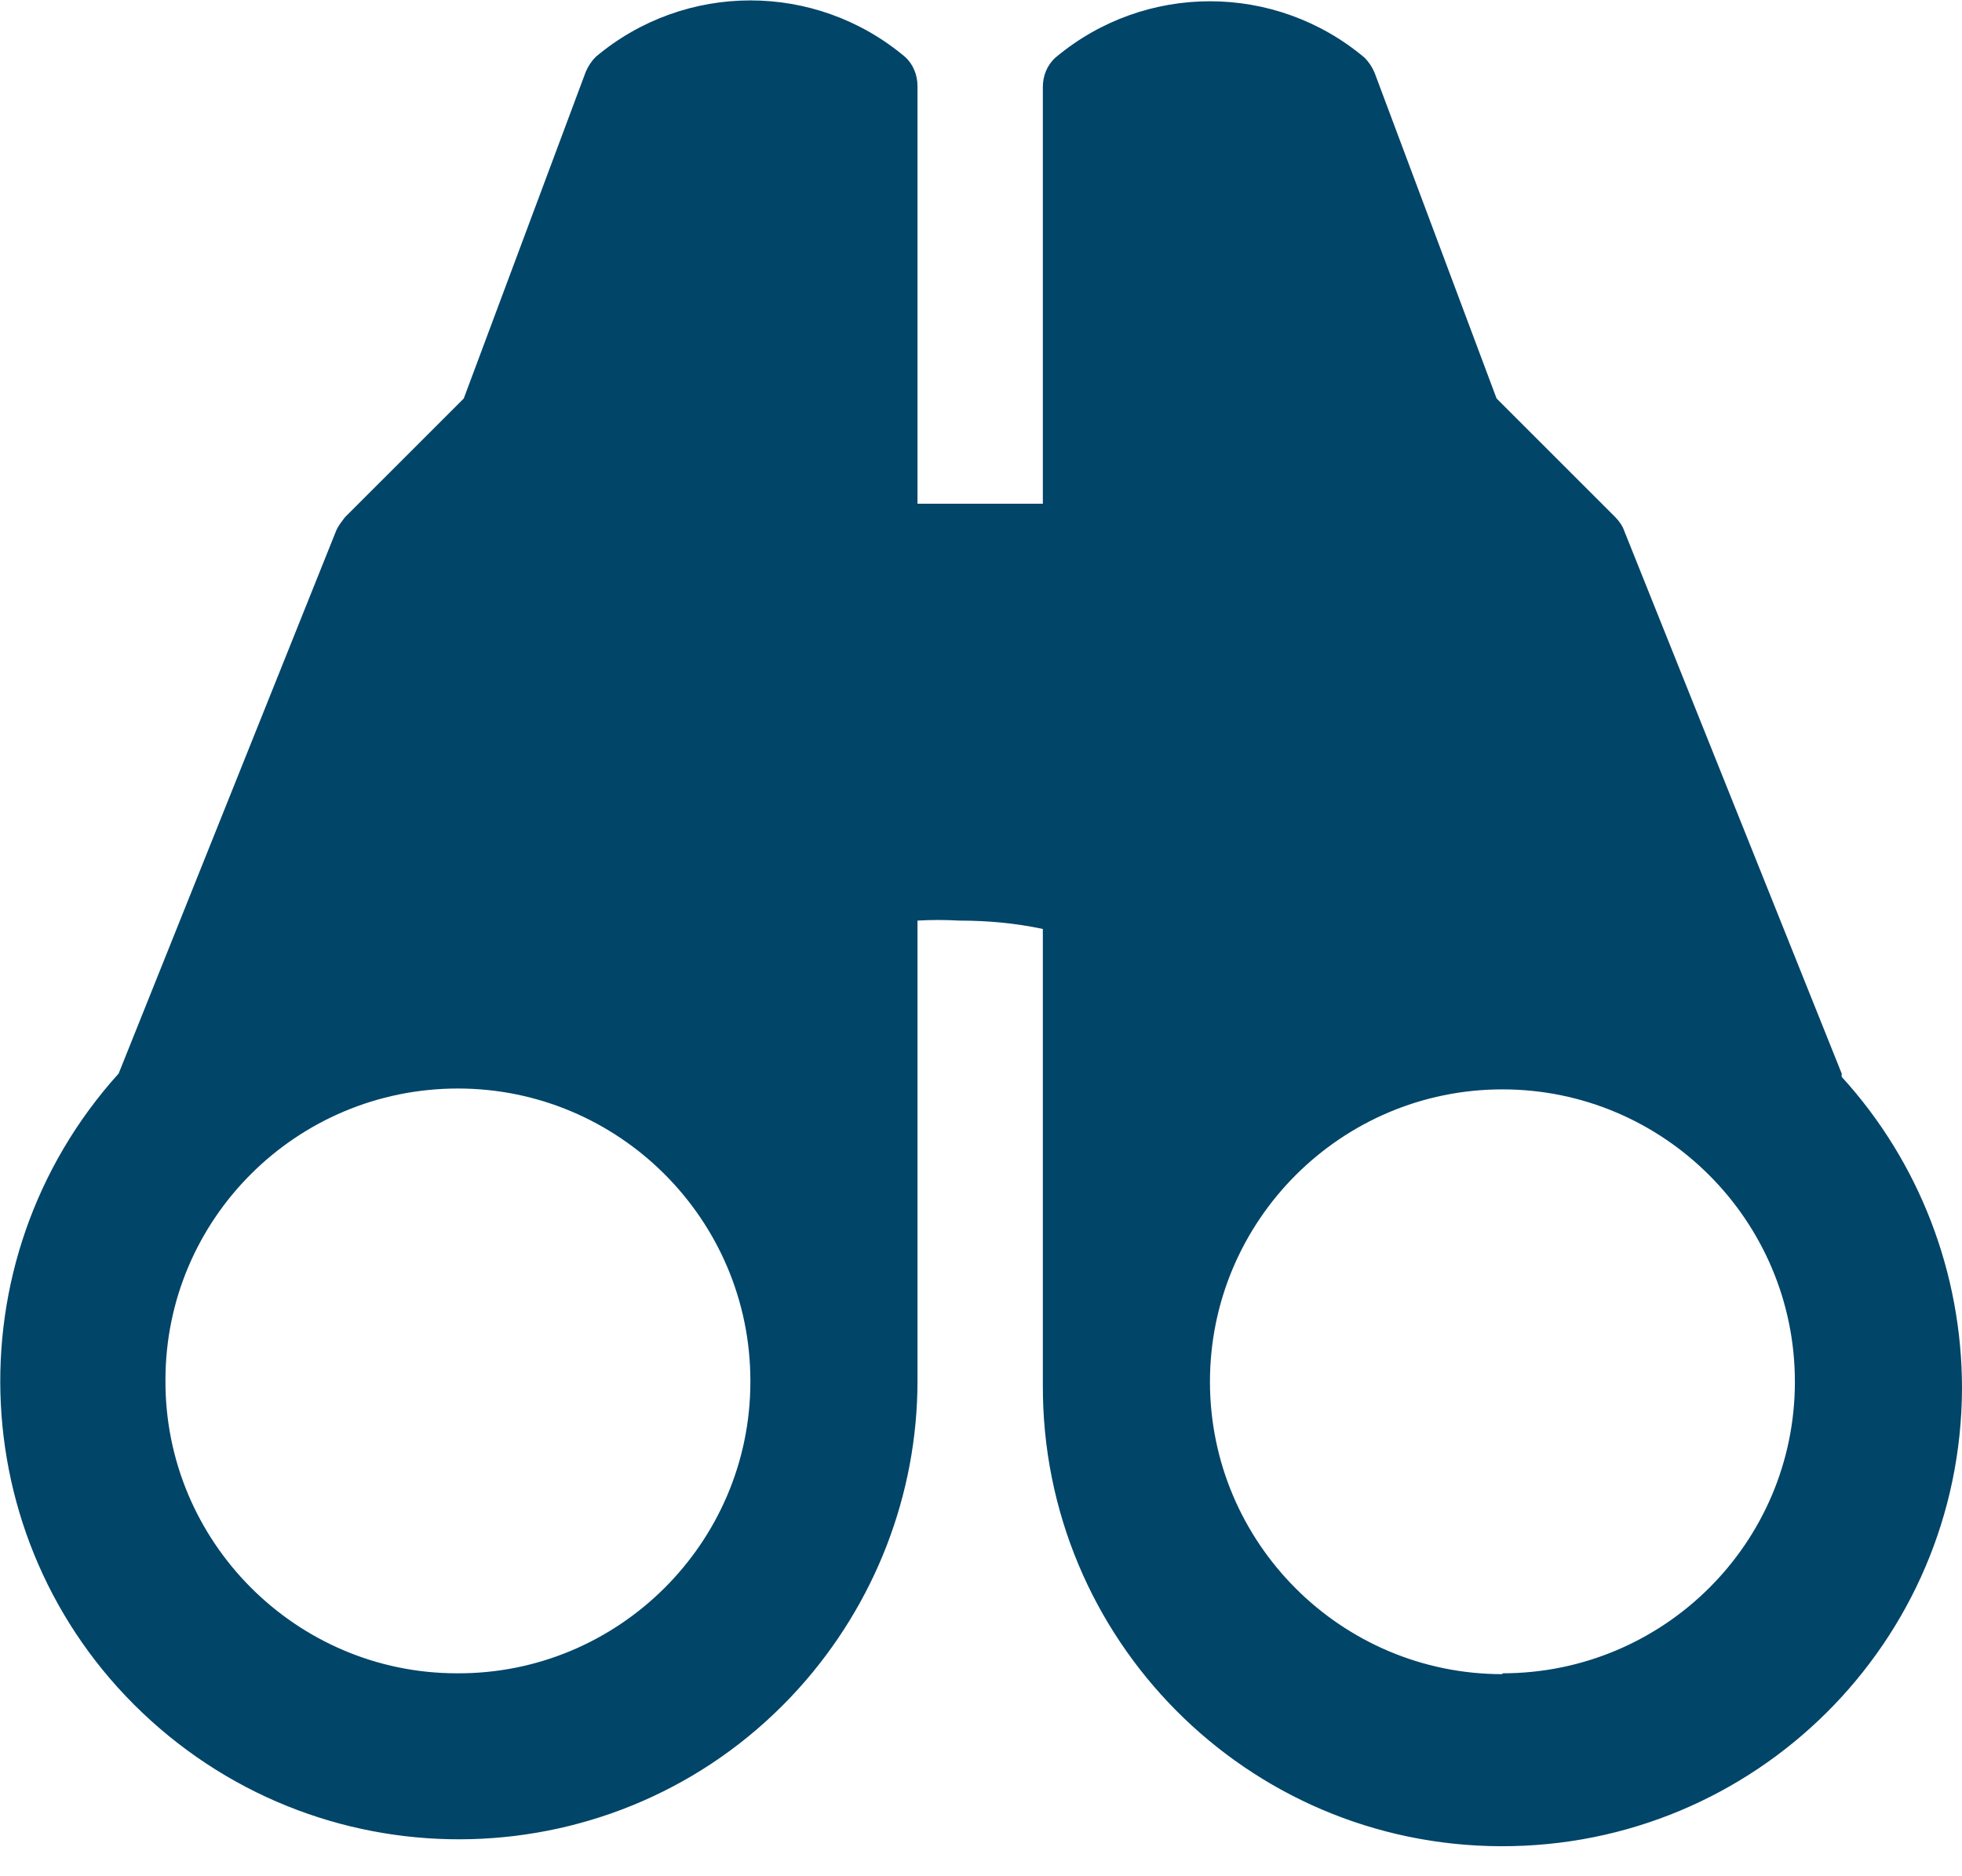 <svg width="46" height="44" viewBox="0 0 46 44" fill="none" xmlns="http://www.w3.org/2000/svg">
<g clip-path="url(#clip0_57_28)">
<path d="M43.179 25.175L38.085 12.46C38.046 12.342 37.968 12.225 37.87 12.127L35.088 9.345L32.227 1.704C32.169 1.567 32.09 1.45 31.992 1.352C29.896 -0.411 26.84 -0.411 24.744 1.352C24.548 1.528 24.45 1.783 24.45 2.037V11.813H21.511V2.018C21.511 1.763 21.413 1.508 21.217 1.332C19.121 -0.431 16.065 -0.431 13.969 1.332C13.87 1.43 13.792 1.548 13.733 1.685L10.873 9.345L8.091 12.127C8.091 12.127 7.915 12.342 7.876 12.46L2.782 25.175C-1.195 29.583 -0.862 36.381 3.546 40.358C7.954 44.335 14.752 44.002 18.729 39.594C20.512 37.615 21.511 35.048 21.511 32.384V21.589C21.844 21.57 22.158 21.57 22.491 21.589C23.157 21.589 23.803 21.648 24.45 21.785V32.482C24.43 38.438 29.23 43.277 35.186 43.296C41.141 43.316 45.98 38.516 46 32.56C46 29.857 45.001 27.251 43.179 25.253V25.155V25.175ZM17.593 32.404C17.593 36.185 14.497 39.261 10.716 39.241C6.935 39.241 3.859 36.146 3.879 32.364C3.879 28.583 6.955 25.527 10.736 25.527C14.517 25.527 17.593 28.603 17.593 32.384C17.593 32.384 17.593 32.384 17.593 32.404ZM35.225 39.261C31.444 39.261 28.368 36.185 28.368 32.404C28.368 28.623 31.444 25.547 35.225 25.547C39.006 25.547 42.082 28.623 42.082 32.404C42.082 36.185 39.006 39.241 35.225 39.241V39.261Z" fill="#014569"/>
</g>
<defs>
<clipPath id="clip0_57_28">
<rect width="46" height="43.316" fill="white"/>
</clipPath>
</defs>
</svg>
